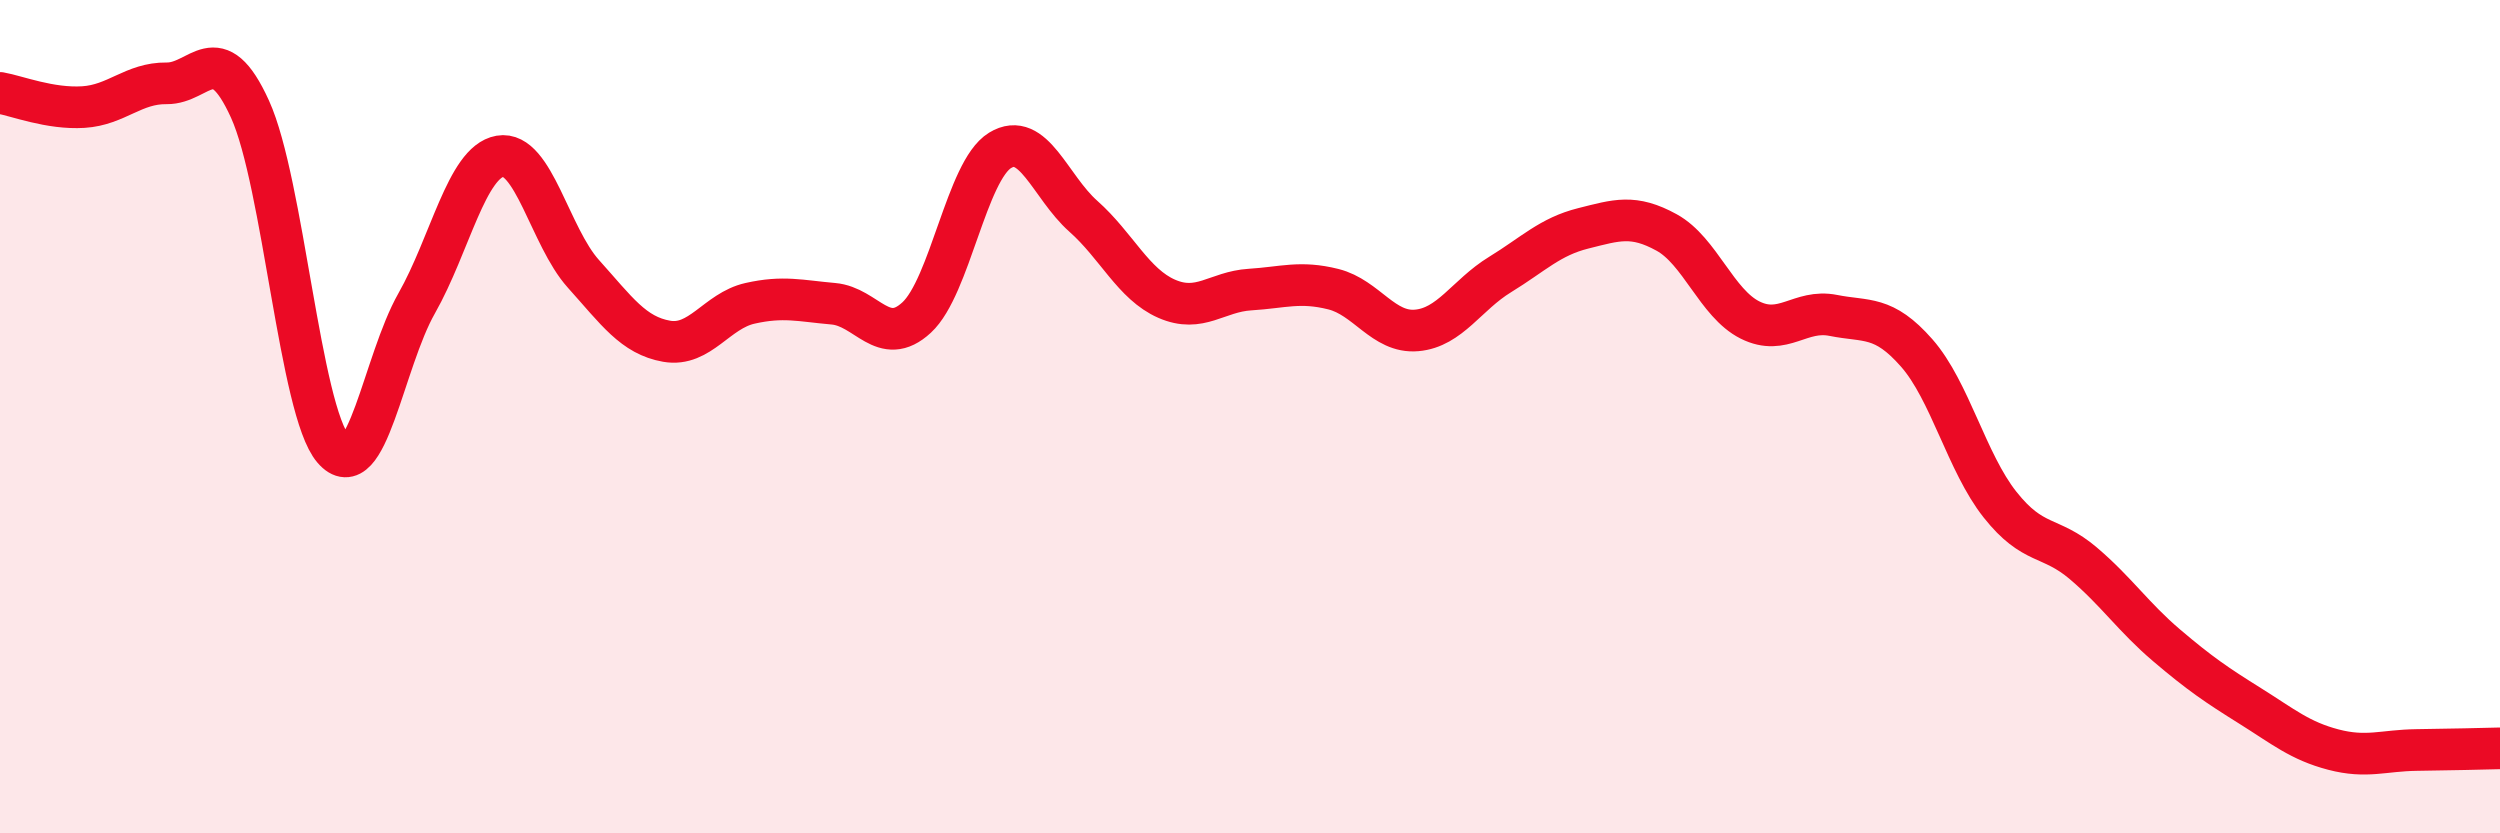 
    <svg width="60" height="20" viewBox="0 0 60 20" xmlns="http://www.w3.org/2000/svg">
      <path
        d="M 0,2.23 C 0.4,2.3 1.2,2.62 2,2.57 C 2.8,2.52 3.2,1.99 4,2 C 4.8,2.01 5.2,0.86 6,2.62 C 6.8,4.38 7.2,9.85 8,10.78 C 8.8,11.71 9.2,8.69 10,7.28 C 10.8,5.87 11.2,3.89 12,3.75 C 12.8,3.61 13.2,5.68 14,6.57 C 14.8,7.46 15.2,8.05 16,8.19 C 16.8,8.33 17.2,7.46 18,7.28 C 18.8,7.1 19.2,7.22 20,7.29 C 20.8,7.36 21.2,8.36 22,7.62 C 22.8,6.88 23.2,4.1 24,3.61 C 24.8,3.12 25.2,4.48 26,5.19 C 26.8,5.9 27.2,6.82 28,7.17 C 28.8,7.52 29.2,7 30,6.95 C 30.8,6.9 31.2,6.74 32,6.94 C 32.8,7.14 33.2,8 34,7.93 C 34.8,7.86 35.2,7.08 36,6.59 C 36.8,6.1 37.2,5.68 38,5.48 C 38.8,5.28 39.2,5.14 40,5.58 C 40.8,6.02 41.2,7.28 42,7.68 C 42.8,8.08 43.2,7.41 44,7.57 C 44.8,7.73 45.2,7.56 46,8.47 C 46.8,9.38 47.2,11.1 48,12.11 C 48.8,13.12 49.2,12.84 50,13.52 C 50.8,14.2 51.2,14.81 52,15.49 C 52.8,16.17 53.2,16.44 54,16.94 C 54.8,17.44 55.2,17.78 56,17.99 C 56.8,18.2 57.2,18.01 58,18 C 58.8,17.99 59.6,17.97 60,17.96L60 20L0 20Z"
        fill="#EB0A25"
        opacity="0.1"
        stroke-linecap="round"
        stroke-linejoin="round"
      />
      <path
        d="M 0,2.23 C 0.4,2.3 1.2,2.62 2,2.57 C 2.8,2.52 3.2,1.99 4,2 C 4.8,2.01 5.2,0.86 6,2.62 C 6.8,4.38 7.2,9.85 8,10.78 C 8.8,11.71 9.2,8.69 10,7.28 C 10.8,5.87 11.2,3.89 12,3.75 C 12.8,3.61 13.2,5.68 14,6.57 C 14.8,7.46 15.2,8.05 16,8.19 C 16.8,8.33 17.2,7.46 18,7.28 C 18.8,7.1 19.2,7.22 20,7.29 C 20.8,7.36 21.2,8.36 22,7.62 C 22.8,6.88 23.2,4.1 24,3.61 C 24.8,3.12 25.2,4.48 26,5.19 C 26.8,5.9 27.2,6.82 28,7.17 C 28.8,7.52 29.2,7 30,6.95 C 30.8,6.9 31.2,6.74 32,6.94 C 32.8,7.14 33.2,8 34,7.93 C 34.8,7.86 35.2,7.08 36,6.59 C 36.8,6.1 37.2,5.68 38,5.48 C 38.8,5.28 39.2,5.14 40,5.58 C 40.8,6.02 41.2,7.28 42,7.68 C 42.8,8.08 43.2,7.41 44,7.57 C 44.8,7.73 45.2,7.56 46,8.47 C 46.8,9.38 47.2,11.1 48,12.11 C 48.8,13.12 49.2,12.84 50,13.52 C 50.8,14.2 51.2,14.81 52,15.49 C 52.8,16.17 53.2,16.44 54,16.94 C 54.8,17.44 55.2,17.78 56,17.99 C 56.8,18.2 57.2,18.01 58,18 C 58.8,17.99 59.6,17.97 60,17.96"
        stroke="#EB0A25"
        stroke-width="1"
        fill="none"
        stroke-linecap="round"
        stroke-linejoin="round"
      />
    </svg>
  